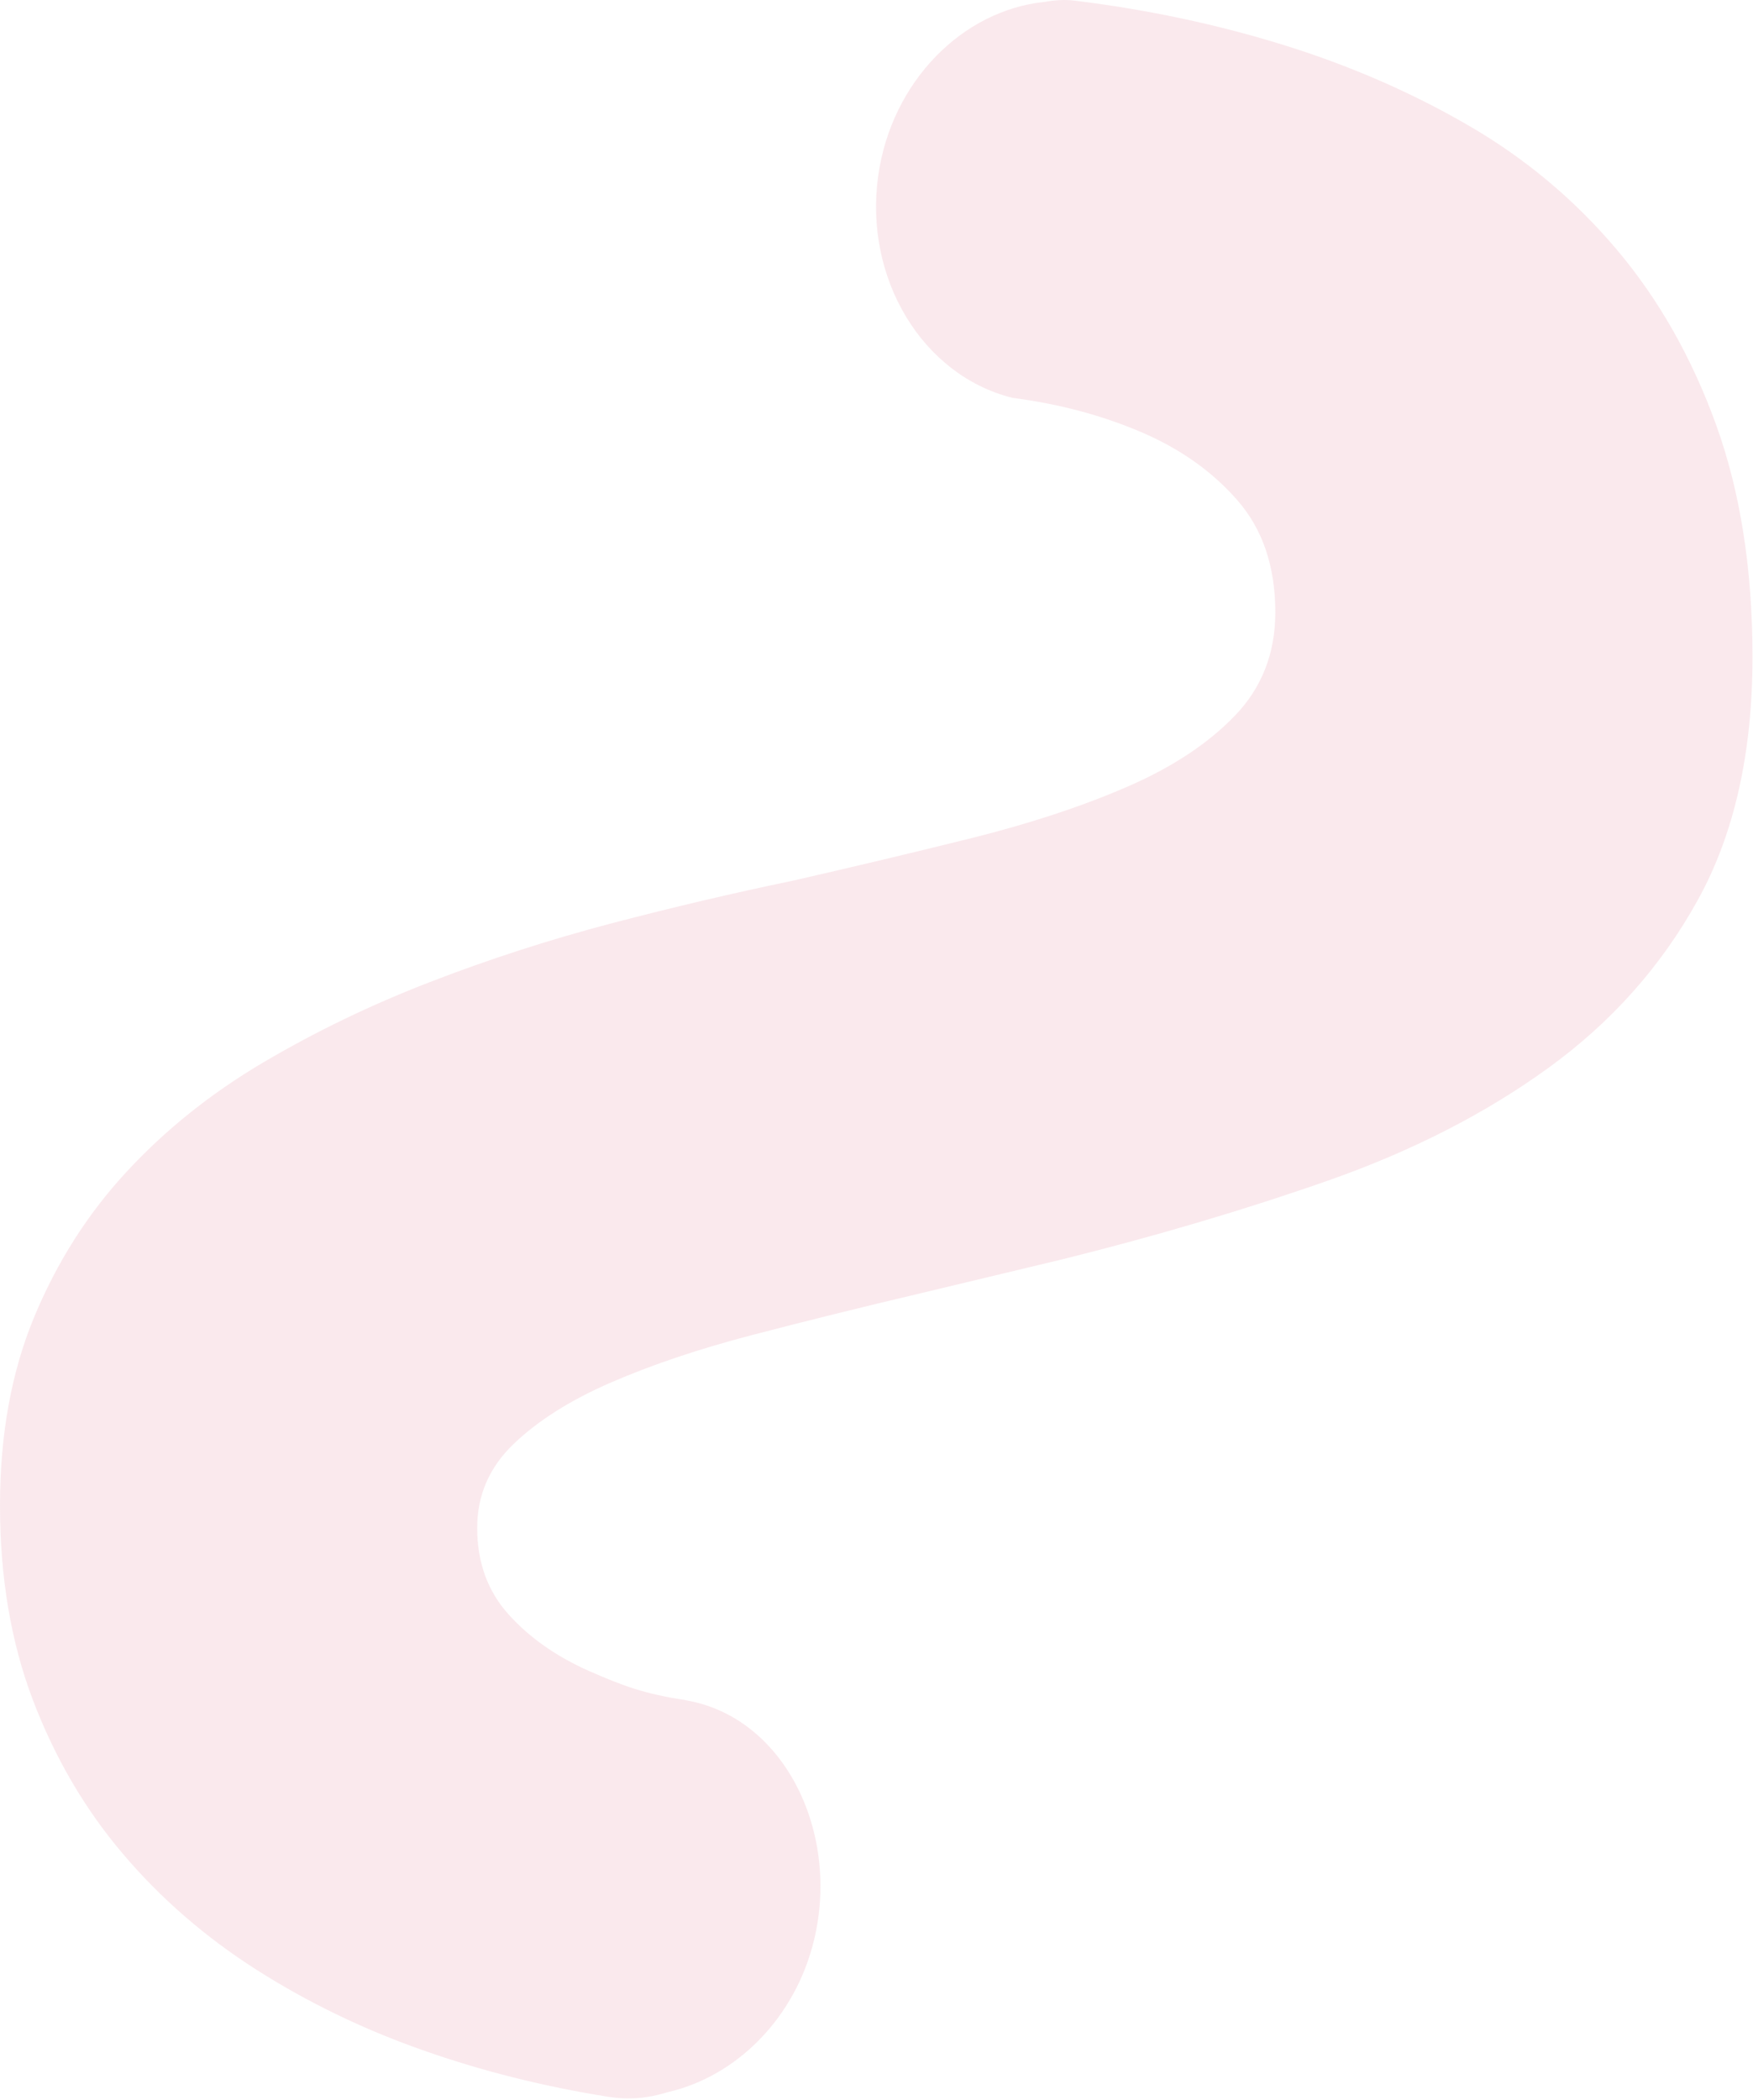 <?xml version="1.0" encoding="utf-8"?>
<svg xmlns="http://www.w3.org/2000/svg" fill="none" height="100%" overflow="visible" preserveAspectRatio="none" style="display: block;" viewBox="0 0 866 1037" width="100%">
<path d="M838.669 444.607C820.597 477.307 795.978 504.908 764.837 527.46C733.671 550.038 697.427 568.531 656.104 583.042C614.757 597.527 570.846 610.515 524.321 622.058L455.243 638.598C425.869 645.523 397.989 652.449 371.578 659.324C345.141 666.224 321.891 674.063 301.778 682.789C281.689 691.516 265.658 701.663 253.684 713.18C241.711 724.672 235.737 738.472 235.737 754.606C235.737 771.629 240.939 785.911 251.32 797.403C261.7 808.92 275.018 818.204 291.298 825.384C307.528 832.487 318.381 836.596 338.47 839.59C338.744 839.666 339.018 839.742 339.291 839.793C387.683 848.393 414.991 905.091 402.146 958.11C392.761 996.923 363.587 1025.61 329.732 1033.28C320.696 1036.17 310.888 1037.16 300.782 1035.58C268.695 1030.51 238.002 1022.82 208.653 1012.45C179.279 1002.12 151.947 988.882 126.656 972.773C101.389 956.639 79.359 937.562 60.639 915.466C41.87 893.37 27.084 868.053 16.23 839.539C5.402 811 0 778.985 0 743.571C0 708.563 5.626 677.513 16.927 650.343C28.204 623.199 43.438 599.277 62.656 578.577C81.848 557.851 104.302 539.89 130.066 524.695C155.805 509.525 183.237 496.257 212.362 485.019C241.487 473.755 271.408 464.065 302.126 455.998C332.844 447.956 362.641 440.954 391.567 434.967C421.787 428.067 451.285 421.04 479.962 413.912C508.638 406.758 534.154 398.361 556.532 388.696C578.861 379.056 596.71 367.311 610.027 353.485C623.345 339.685 630.016 322.637 630.016 302.419C630.016 279.841 623.793 261.449 611.396 247.192C598.975 232.91 583.043 221.621 563.627 213.351C544.235 205.081 523.076 199.449 500.1 196.481V196.507C500.1 196.507 500.05 196.481 500 196.456H499.951V196.431C455.641 185.294 426.765 137.5 433.835 86.891C440.357 40.34 475.431 5.078 516.056 0.943C520.836 0.081 525.765 -0.325 530.868 0.309L531.44 0.385C566.888 4.749 600.991 11.979 633.726 22.1C666.485 32.248 696.954 45.465 725.207 61.827C753.411 78.139 777.906 98.636 798.691 123.269C819.477 147.85 835.832 176.77 847.805 209.876C859.779 243.032 865.753 281.236 865.753 324.489C865.753 371.902 856.742 411.959 838.669 444.607Z" fill="#ECB4C3" id="path206" opacity="0.3"/>
</svg>
